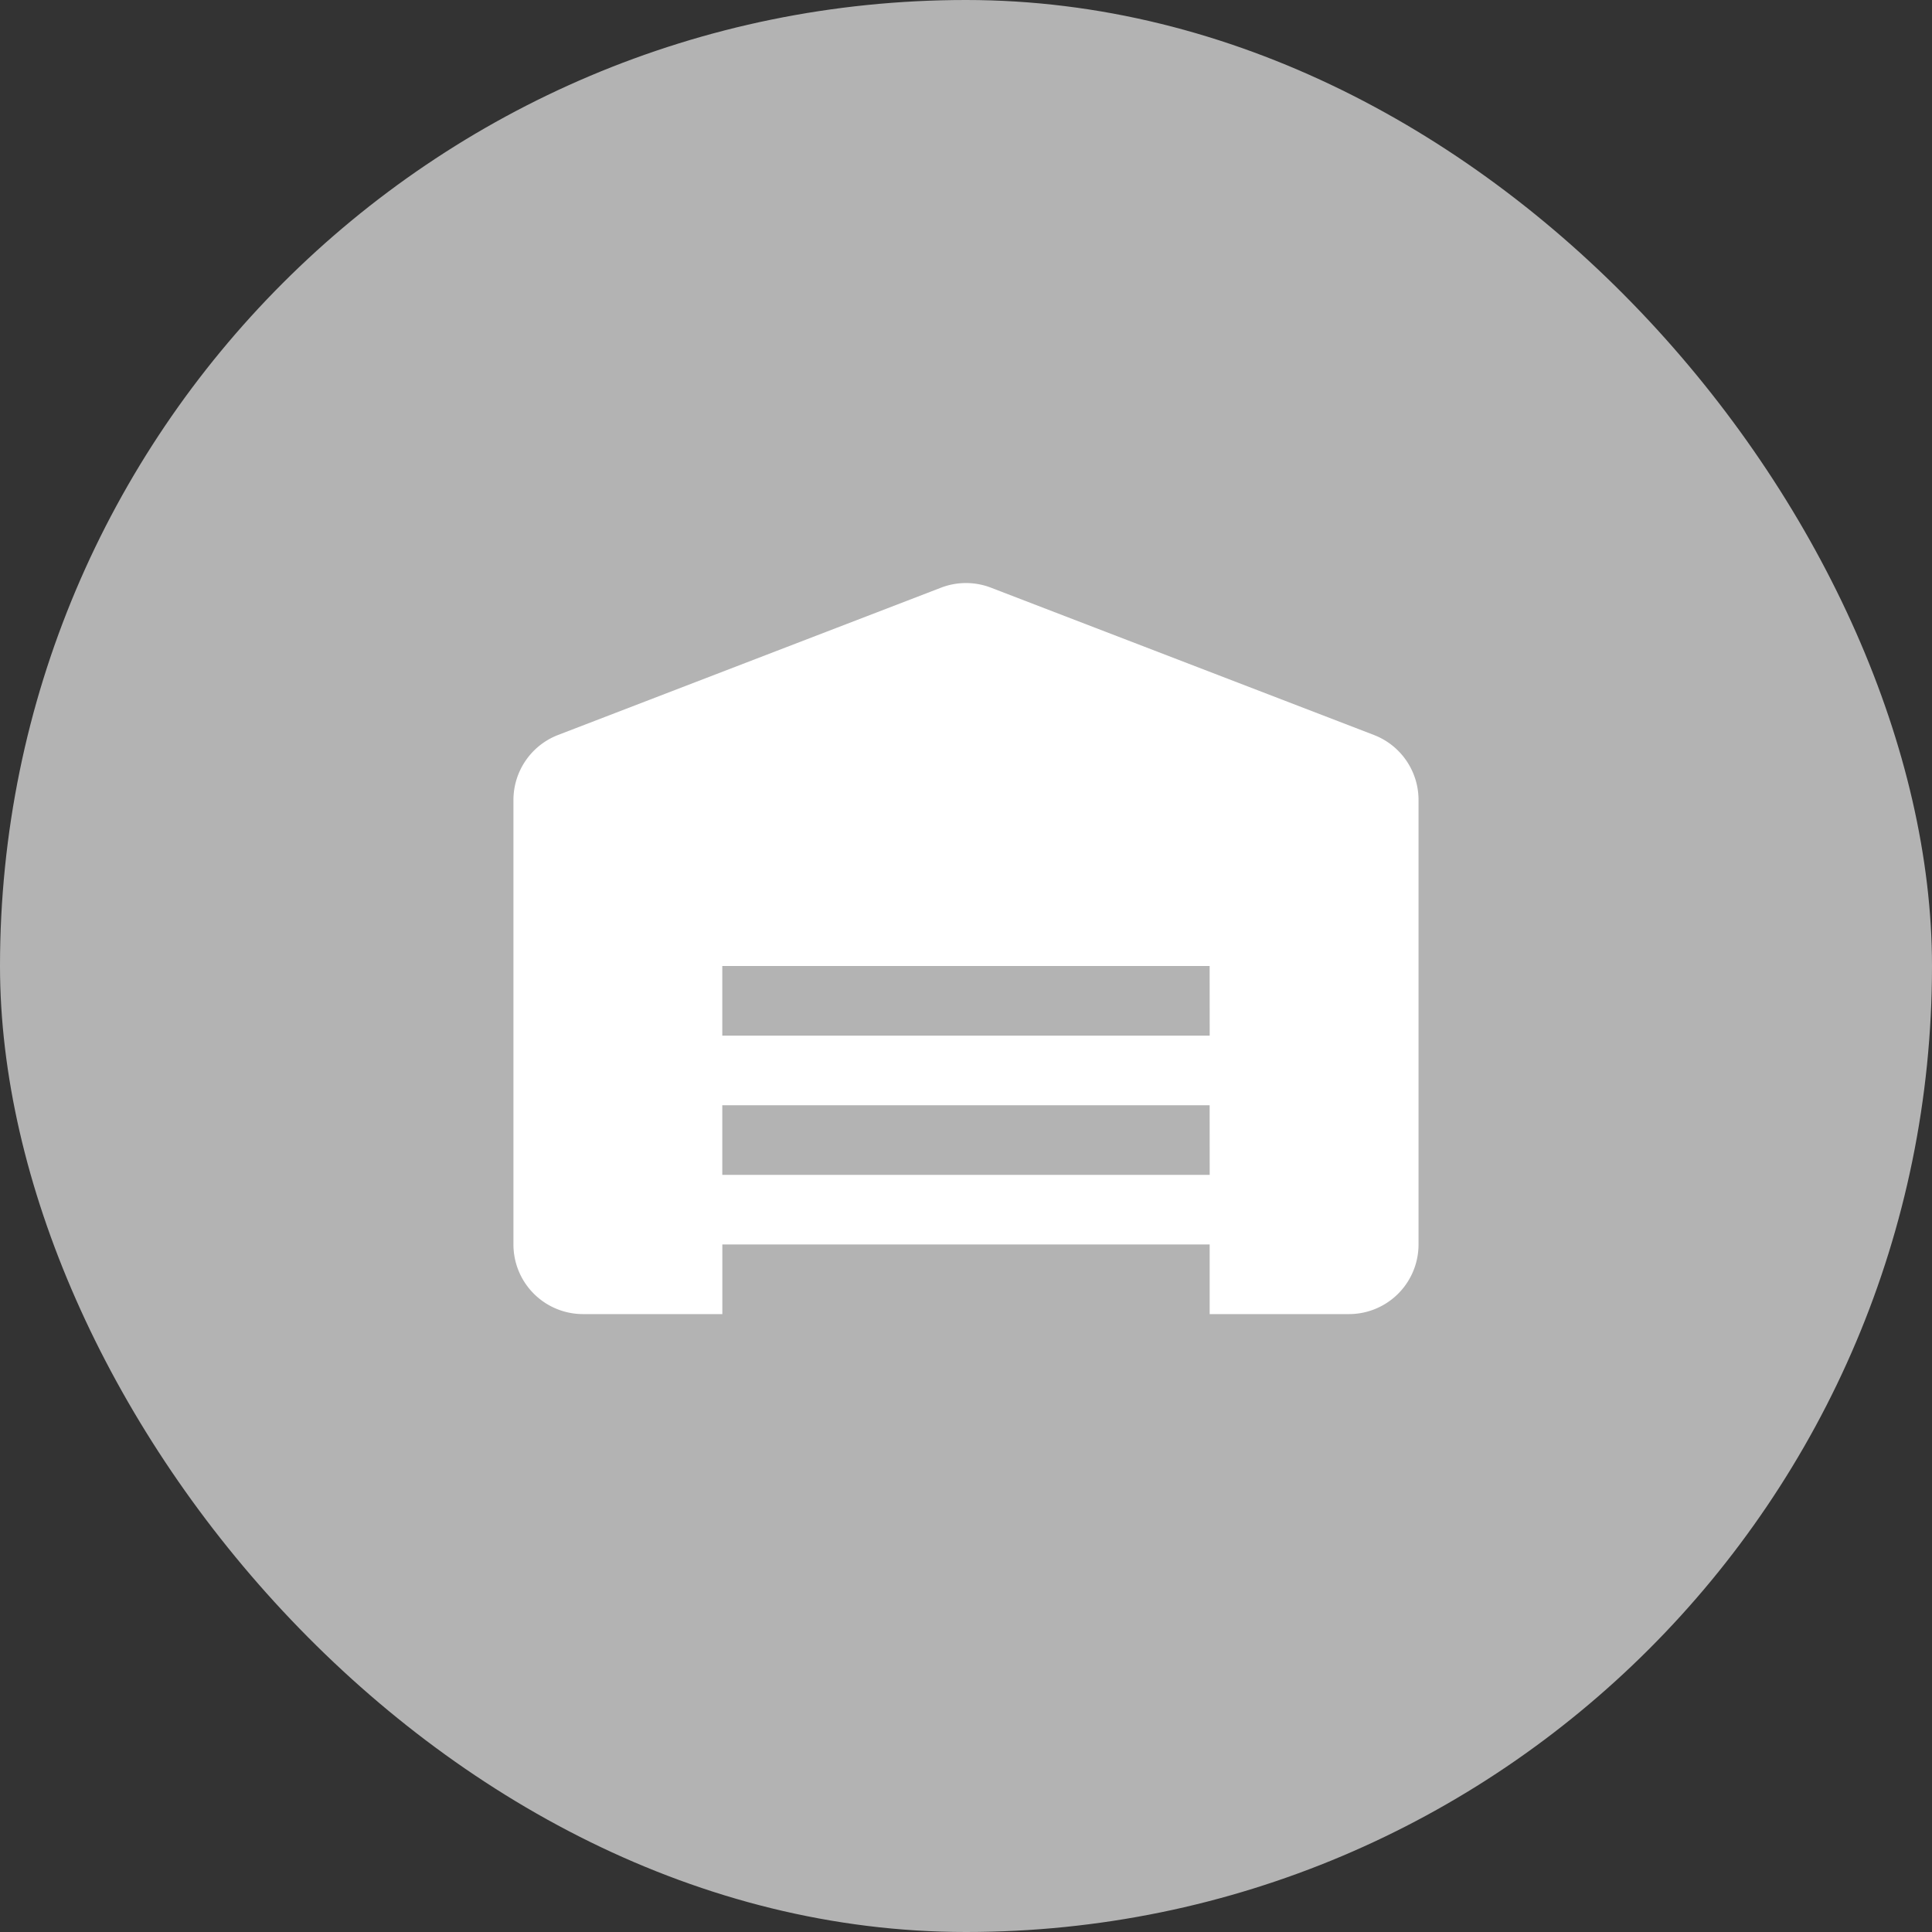 <svg xmlns="http://www.w3.org/2000/svg" width="74" height="74" fill="none"><rect width="100%" height="100%" fill="#333333" stroke="none"/><rect width="74" height="74" fill="#B3B3B3" rx="37"/><path fill="#fff" d="M52.624 28.151 37.957 22.51a2.66 2.66 0 0 0-1.915 0l-14.666 5.641a2.67 2.67 0 0 0-1.71 2.49v17.025a2.666 2.666 0 0 0 2.667 2.667h5.334v-2.667h18.666v2.667h5.334a2.666 2.666 0 0 0 2.666-2.667V30.641c0-1.104-.68-2.094-1.71-2.49M46.334 45H27.665v-2.666h18.667zm0-5.333H27.665v-2.667h18.667z"/></svg>